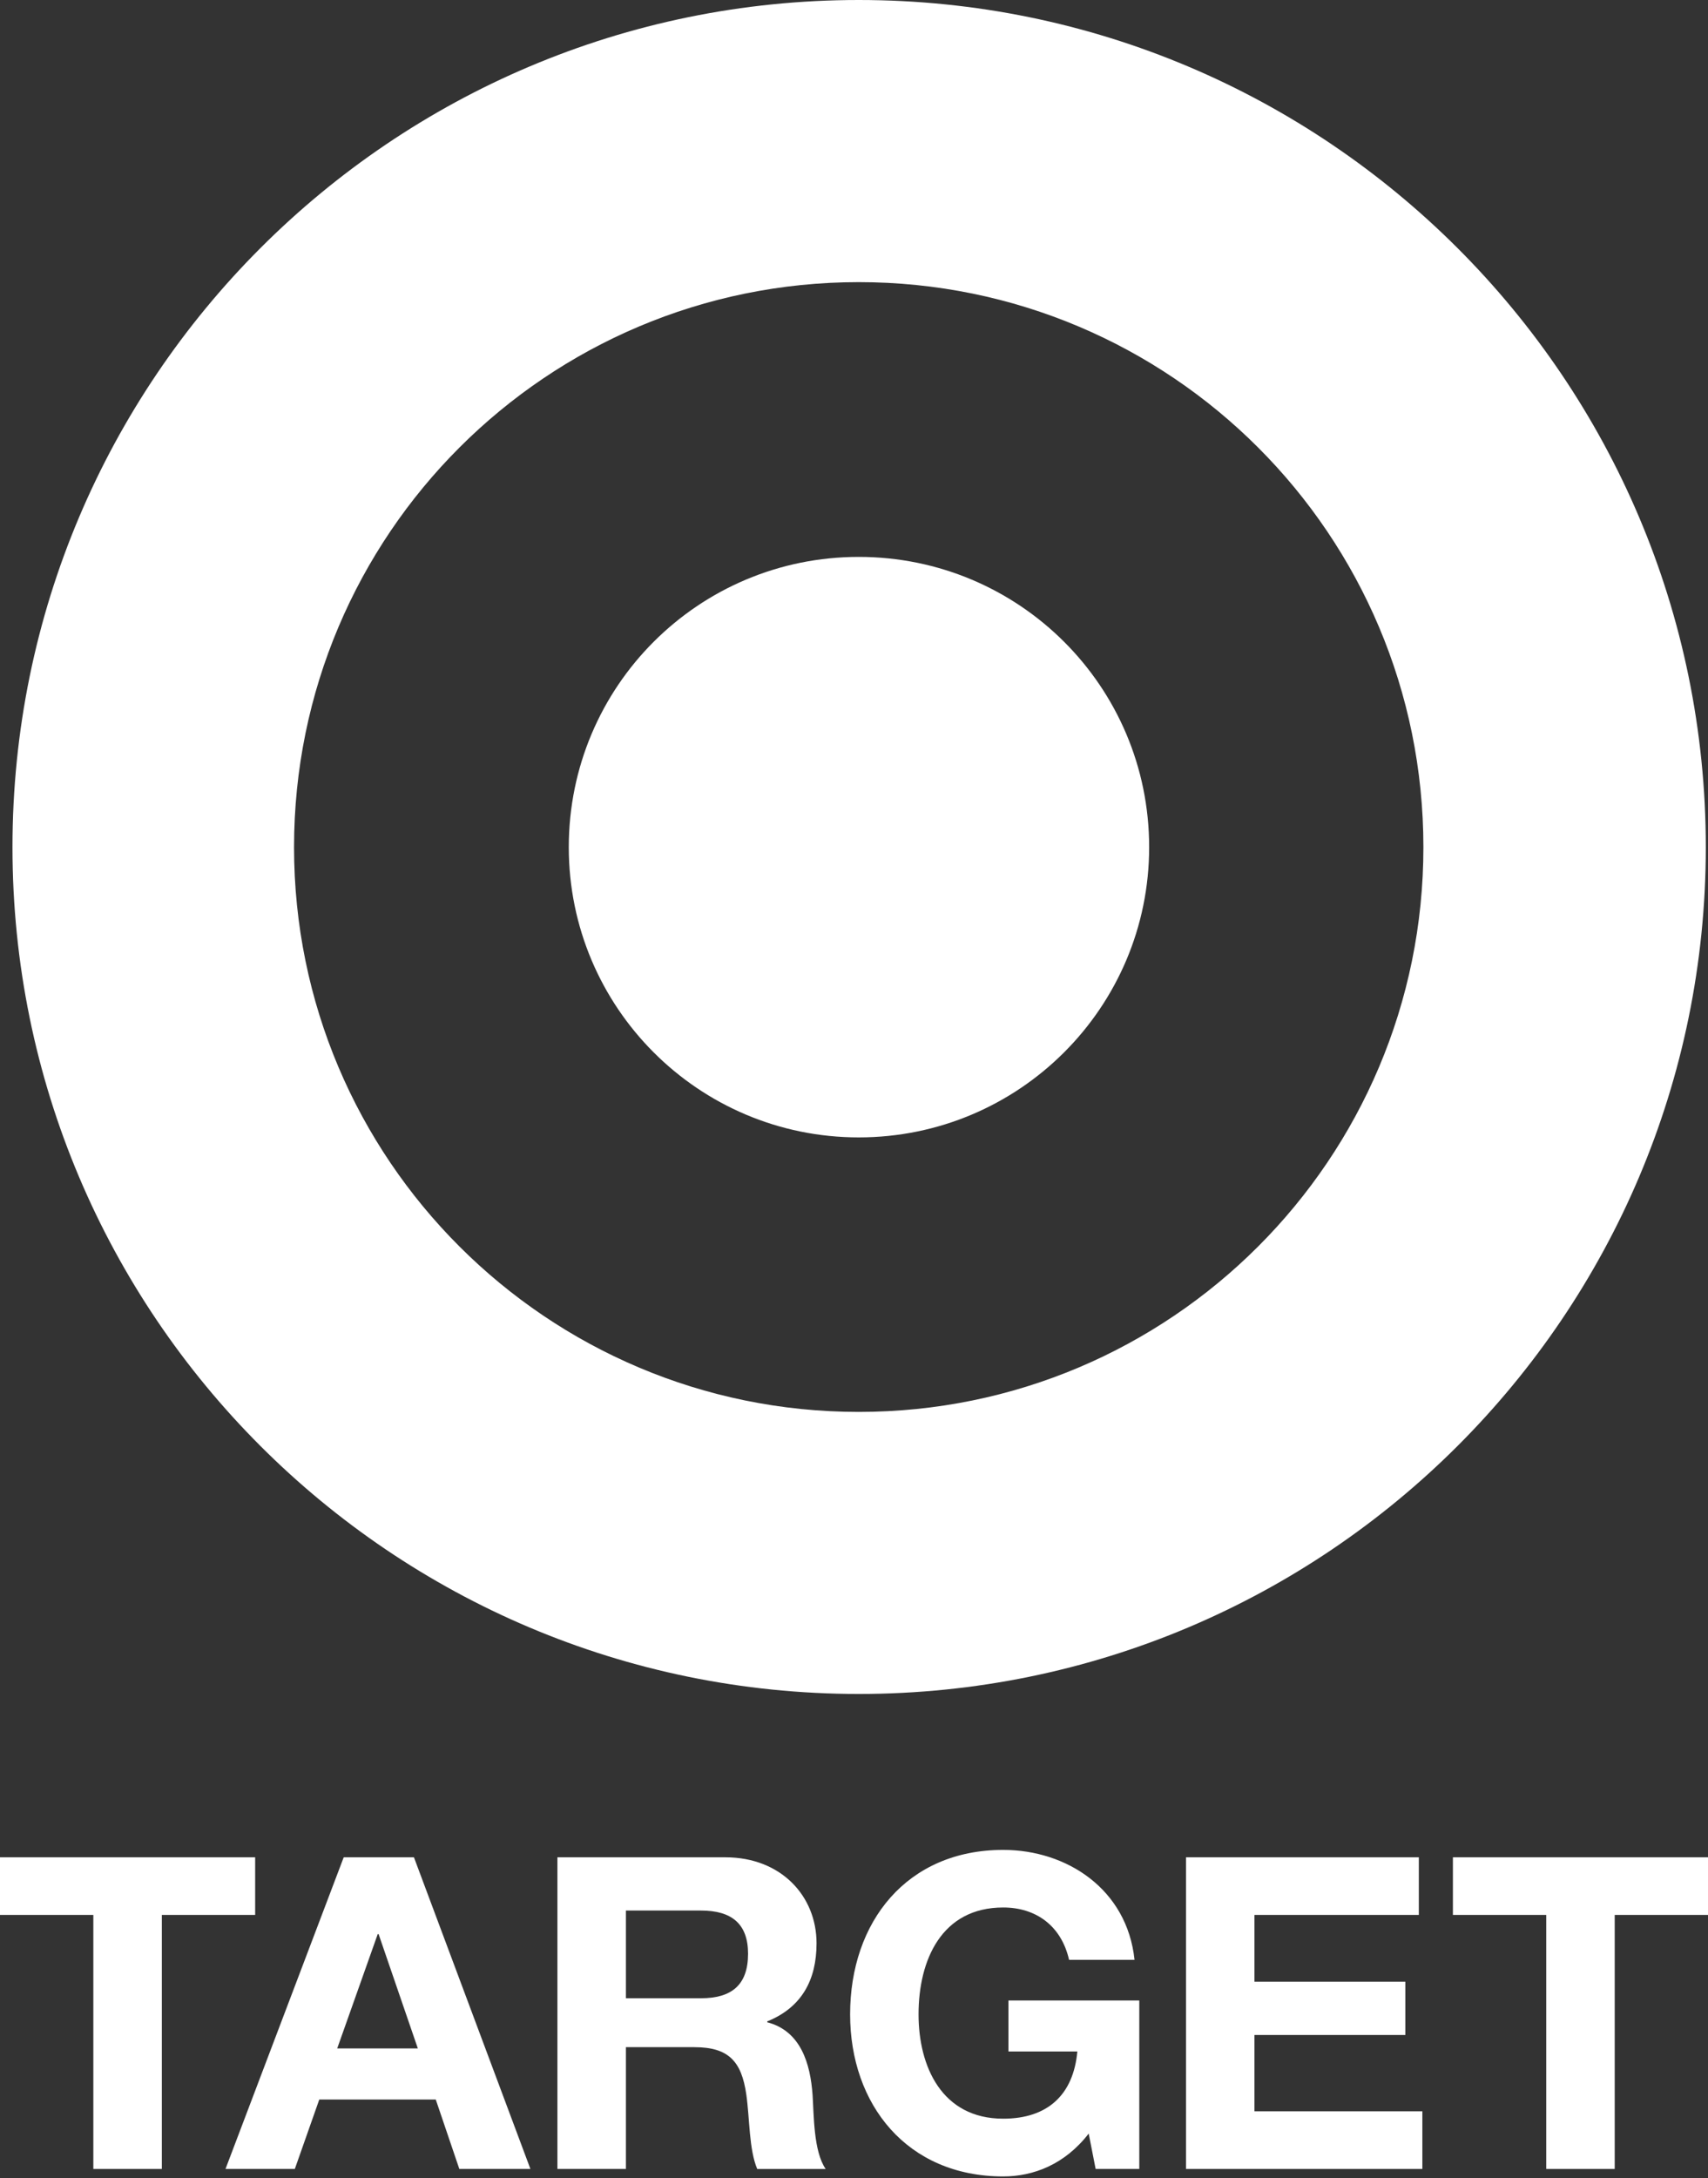 <?xml version="1.0" encoding="UTF-8"?> <svg xmlns="http://www.w3.org/2000/svg" width="102" height="130" viewBox="0 0 102 130" fill="none"><rect x="0" y="0" width="102" height="130" fill="#333333" stroke="none"/><path d="M51.284 84.267C32.668 84.267 17.56 69.183 17.56 50.564C17.56 31.912 32.668 16.839 51.284 16.839C69.916 16.839 85.004 31.912 85.004 50.564C85.004 69.183 69.916 84.267 51.284 84.267ZM51.284 0C23.376 0 0.745 22.636 0.745 50.564C0.745 78.471 23.376 101.1 51.284 101.1C79.203 101.1 101.869 78.471 101.869 50.564C101.869 22.636 79.203 0 51.284 0Z" fill="white"></path><path d="M51.284 33.237C41.718 33.237 33.967 40.969 33.967 50.564C33.967 60.128 41.717 67.883 51.284 67.883C60.859 67.883 68.626 60.127 68.626 50.564C68.626 40.97 60.859 33.237 51.284 33.237Z" fill="white"></path><path d="M5.574 114.288H-5.72205e-06V110.848H15.238V114.288H9.664V129.448H5.574V114.288Z" fill="white"></path><path d="M13.467 129.448H17.607L19.067 125.305H26.023L27.43 129.448H31.675L24.72 110.848H20.526L13.467 129.448ZM22.558 115.431H22.609L24.953 122.257H20.137L22.558 115.431Z" fill="white"></path><path d="M33.288 129.448H37.38V122.181H41.467C43.527 122.181 44.281 123.04 44.567 124.993C44.778 126.478 44.725 128.276 45.22 129.449H49.308C48.579 128.407 48.606 126.216 48.527 125.044C48.396 123.166 47.825 121.214 45.818 120.694V120.642C47.878 119.809 48.763 118.17 48.763 115.979C48.763 113.168 46.651 110.849 43.318 110.849H33.288L33.288 129.448ZM37.38 114.026H41.861C43.682 114.026 44.673 114.808 44.673 116.604C44.673 118.478 43.682 119.261 41.861 119.261H37.38V114.026Z" fill="white"></path><path d="M65.016 127.337C63.582 129.189 61.709 129.895 59.911 129.895C54.155 129.895 50.768 125.59 50.768 120.223C50.768 114.703 54.155 110.407 59.911 110.407C63.713 110.407 67.309 112.751 67.753 116.968H63.844C63.374 114.908 61.837 113.844 59.911 113.844C56.238 113.844 54.855 116.968 54.855 120.223C54.855 123.325 56.238 126.449 59.911 126.449C62.569 126.449 64.103 125.017 64.338 122.437H60.224V119.393H68.037V129.448H65.43L65.016 127.337Z" fill="white"></path><path d="M70.826 110.848H84.731V114.288H74.915V118.272H83.926V121.453H74.915V126.008H84.942V129.448H70.826V110.848Z" fill="white"></path><path d="M92.34 114.288H86.766V110.848H102.006V114.288H96.429V129.448H92.34V114.288Z" fill="white"></path></svg> 